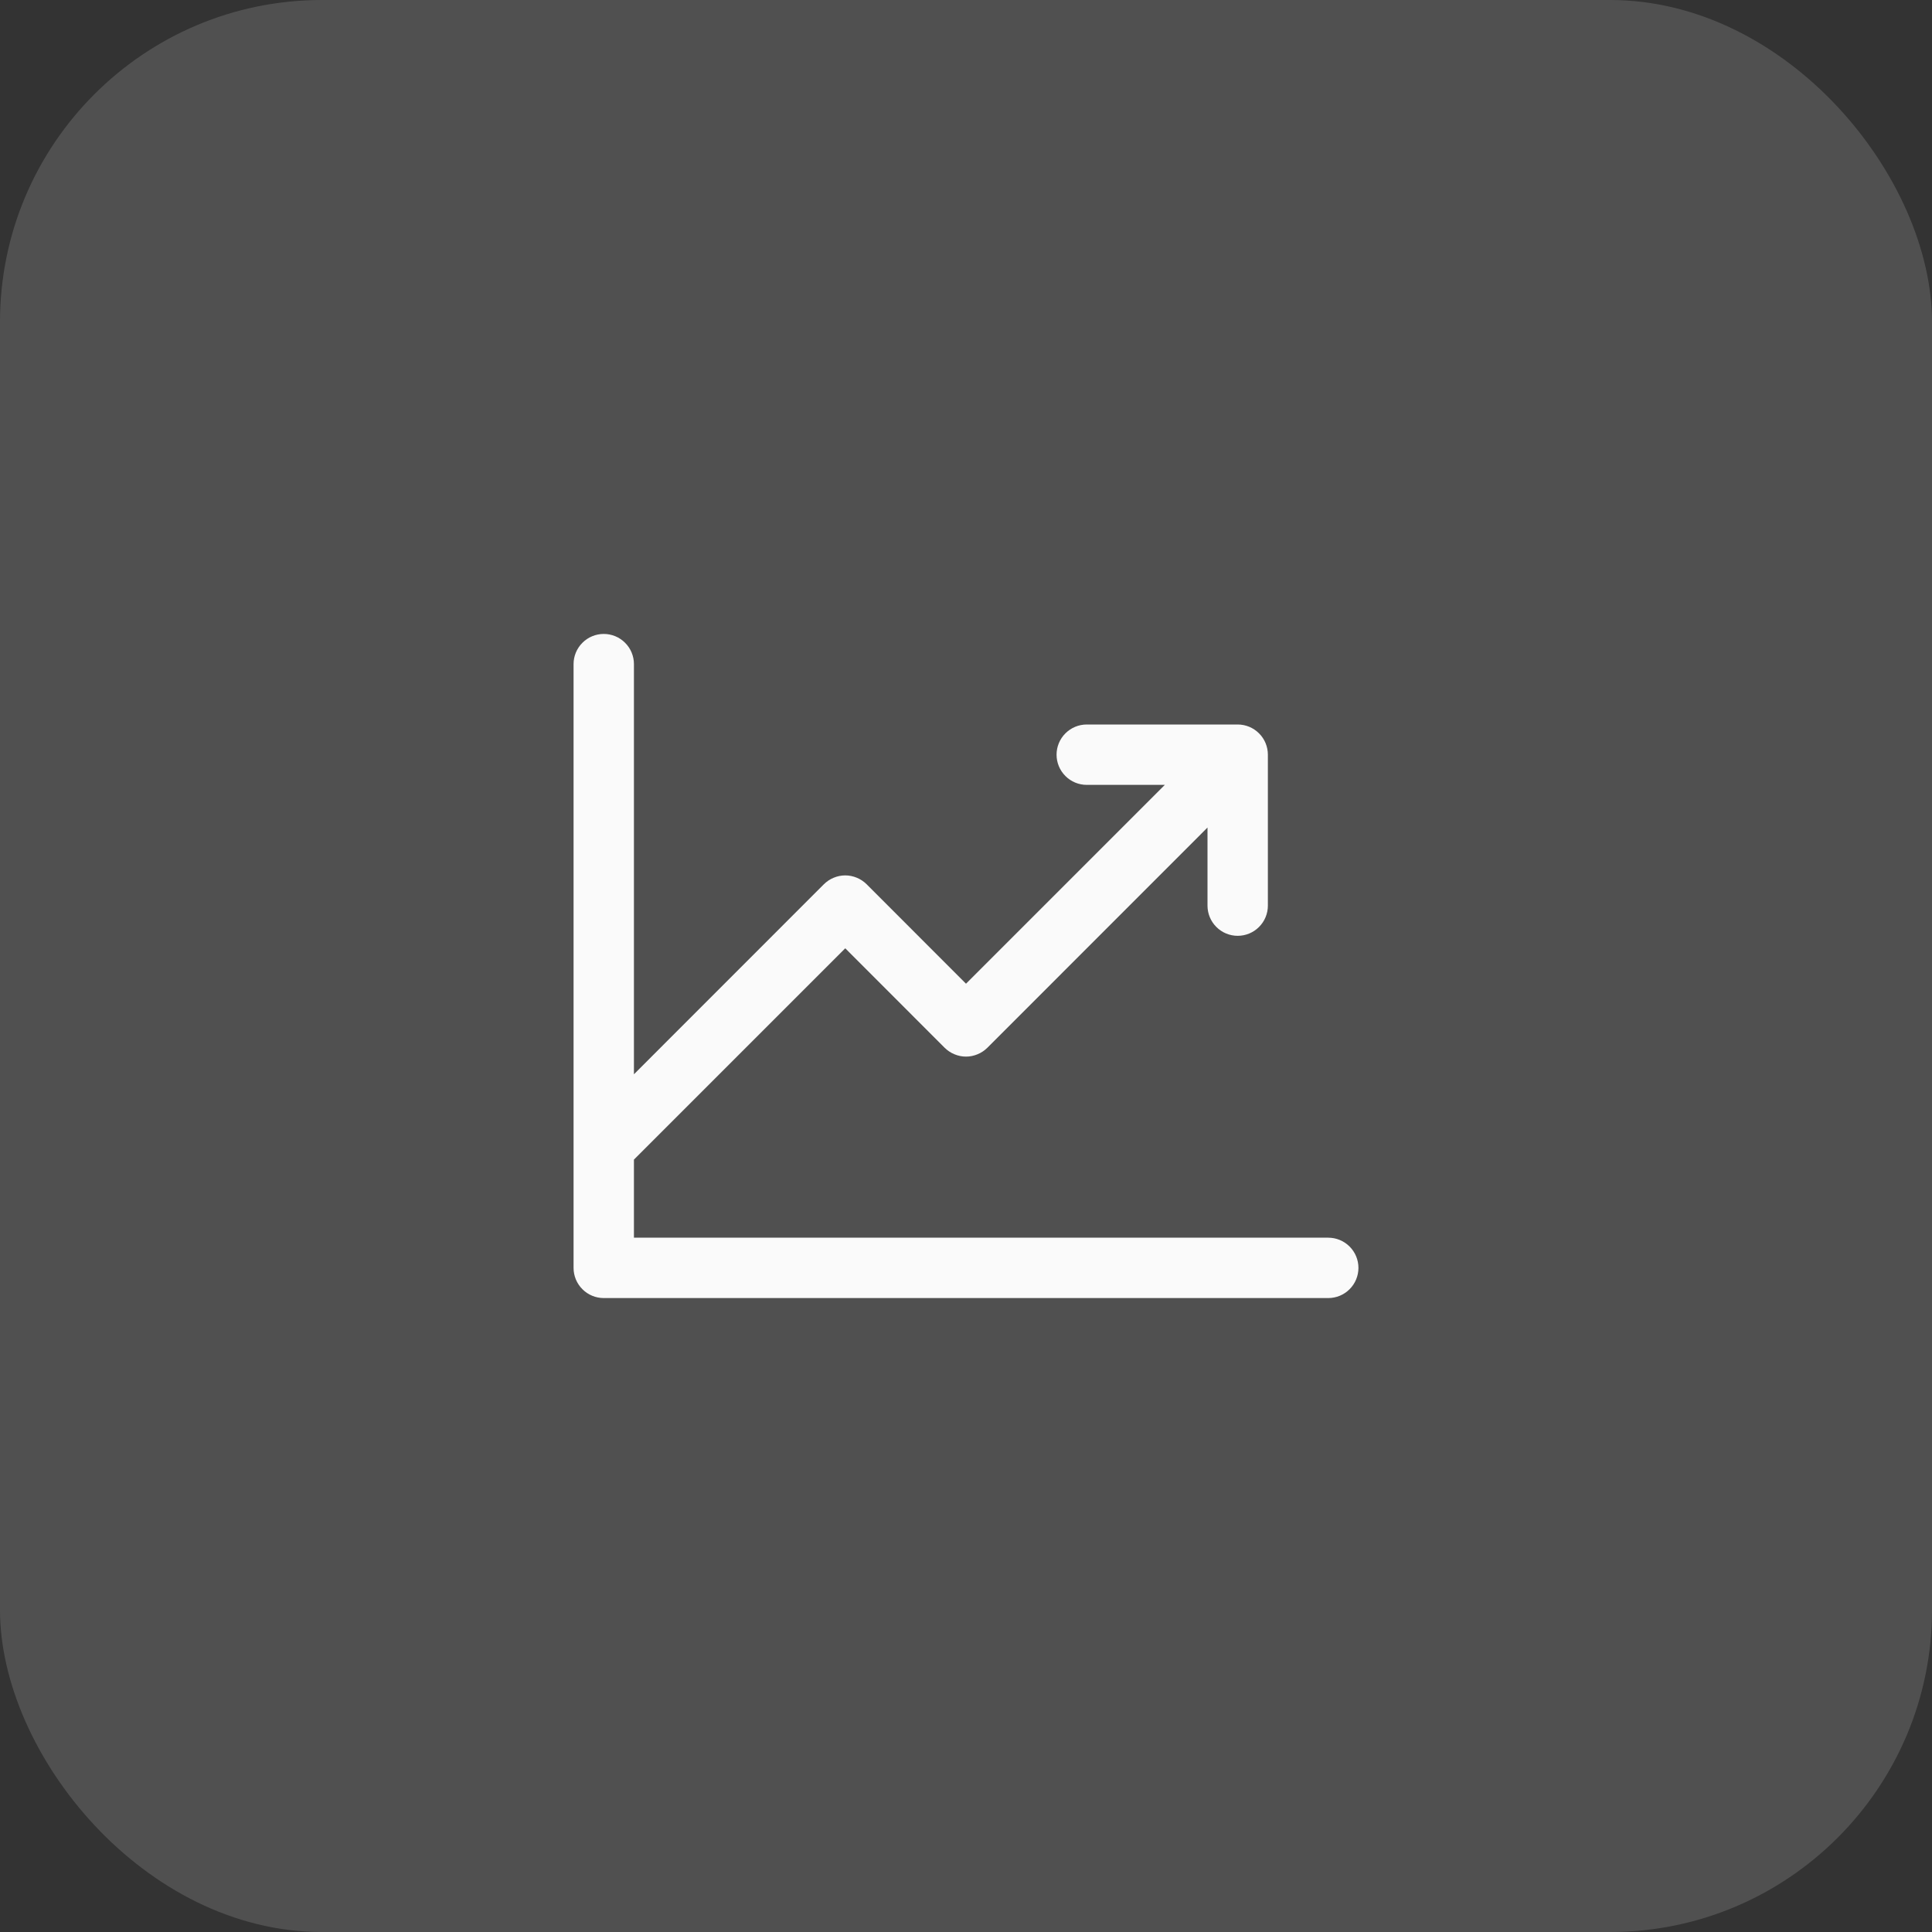 <svg width="48" height="48" viewBox="0 0 48 48" fill="none" xmlns="http://www.w3.org/2000/svg">
<rect x="0" y="0" width="48" height="48" fill="#333333" stroke="none"/>
<rect width="48" height="48" rx="8" fill="#FAFAFA" fill-opacity="0.15"/>
<path d="M33.75 31.5C33.75 31.699 33.671 31.89 33.53 32.03C33.39 32.171 33.199 32.25 33 32.25H15C14.801 32.25 14.61 32.171 14.47 32.03C14.329 31.89 14.25 31.699 14.25 31.5V16.5C14.25 16.301 14.329 16.11 14.47 15.97C14.61 15.829 14.801 15.75 15 15.75C15.199 15.75 15.39 15.829 15.53 15.97C15.671 16.11 15.75 16.301 15.75 16.5V26.69L20.469 21.969C20.539 21.9 20.622 21.844 20.713 21.807C20.804 21.769 20.901 21.749 21 21.749C21.099 21.749 21.196 21.769 21.287 21.807C21.378 21.844 21.461 21.9 21.531 21.969L24 24.44L28.94 19.5H27C26.801 19.5 26.61 19.421 26.47 19.28C26.329 19.14 26.25 18.949 26.25 18.75C26.25 18.551 26.329 18.36 26.47 18.22C26.61 18.079 26.801 18 27 18H30.75C30.949 18 31.14 18.079 31.28 18.22C31.421 18.36 31.5 18.551 31.5 18.75V22.5C31.5 22.699 31.421 22.89 31.28 23.03C31.14 23.171 30.949 23.25 30.75 23.25C30.551 23.25 30.36 23.171 30.22 23.03C30.079 22.89 30 22.699 30 22.5V20.56L24.531 26.031C24.461 26.1 24.378 26.156 24.287 26.193C24.196 26.231 24.099 26.251 24 26.251C23.901 26.251 23.804 26.231 23.713 26.193C23.622 26.156 23.539 26.1 23.469 26.031L21 23.56L15.75 28.81V30.75H33C33.199 30.75 33.39 30.829 33.53 30.97C33.671 31.11 33.75 31.301 33.75 31.5Z" fill="#FAFAFA"/>
</svg>
